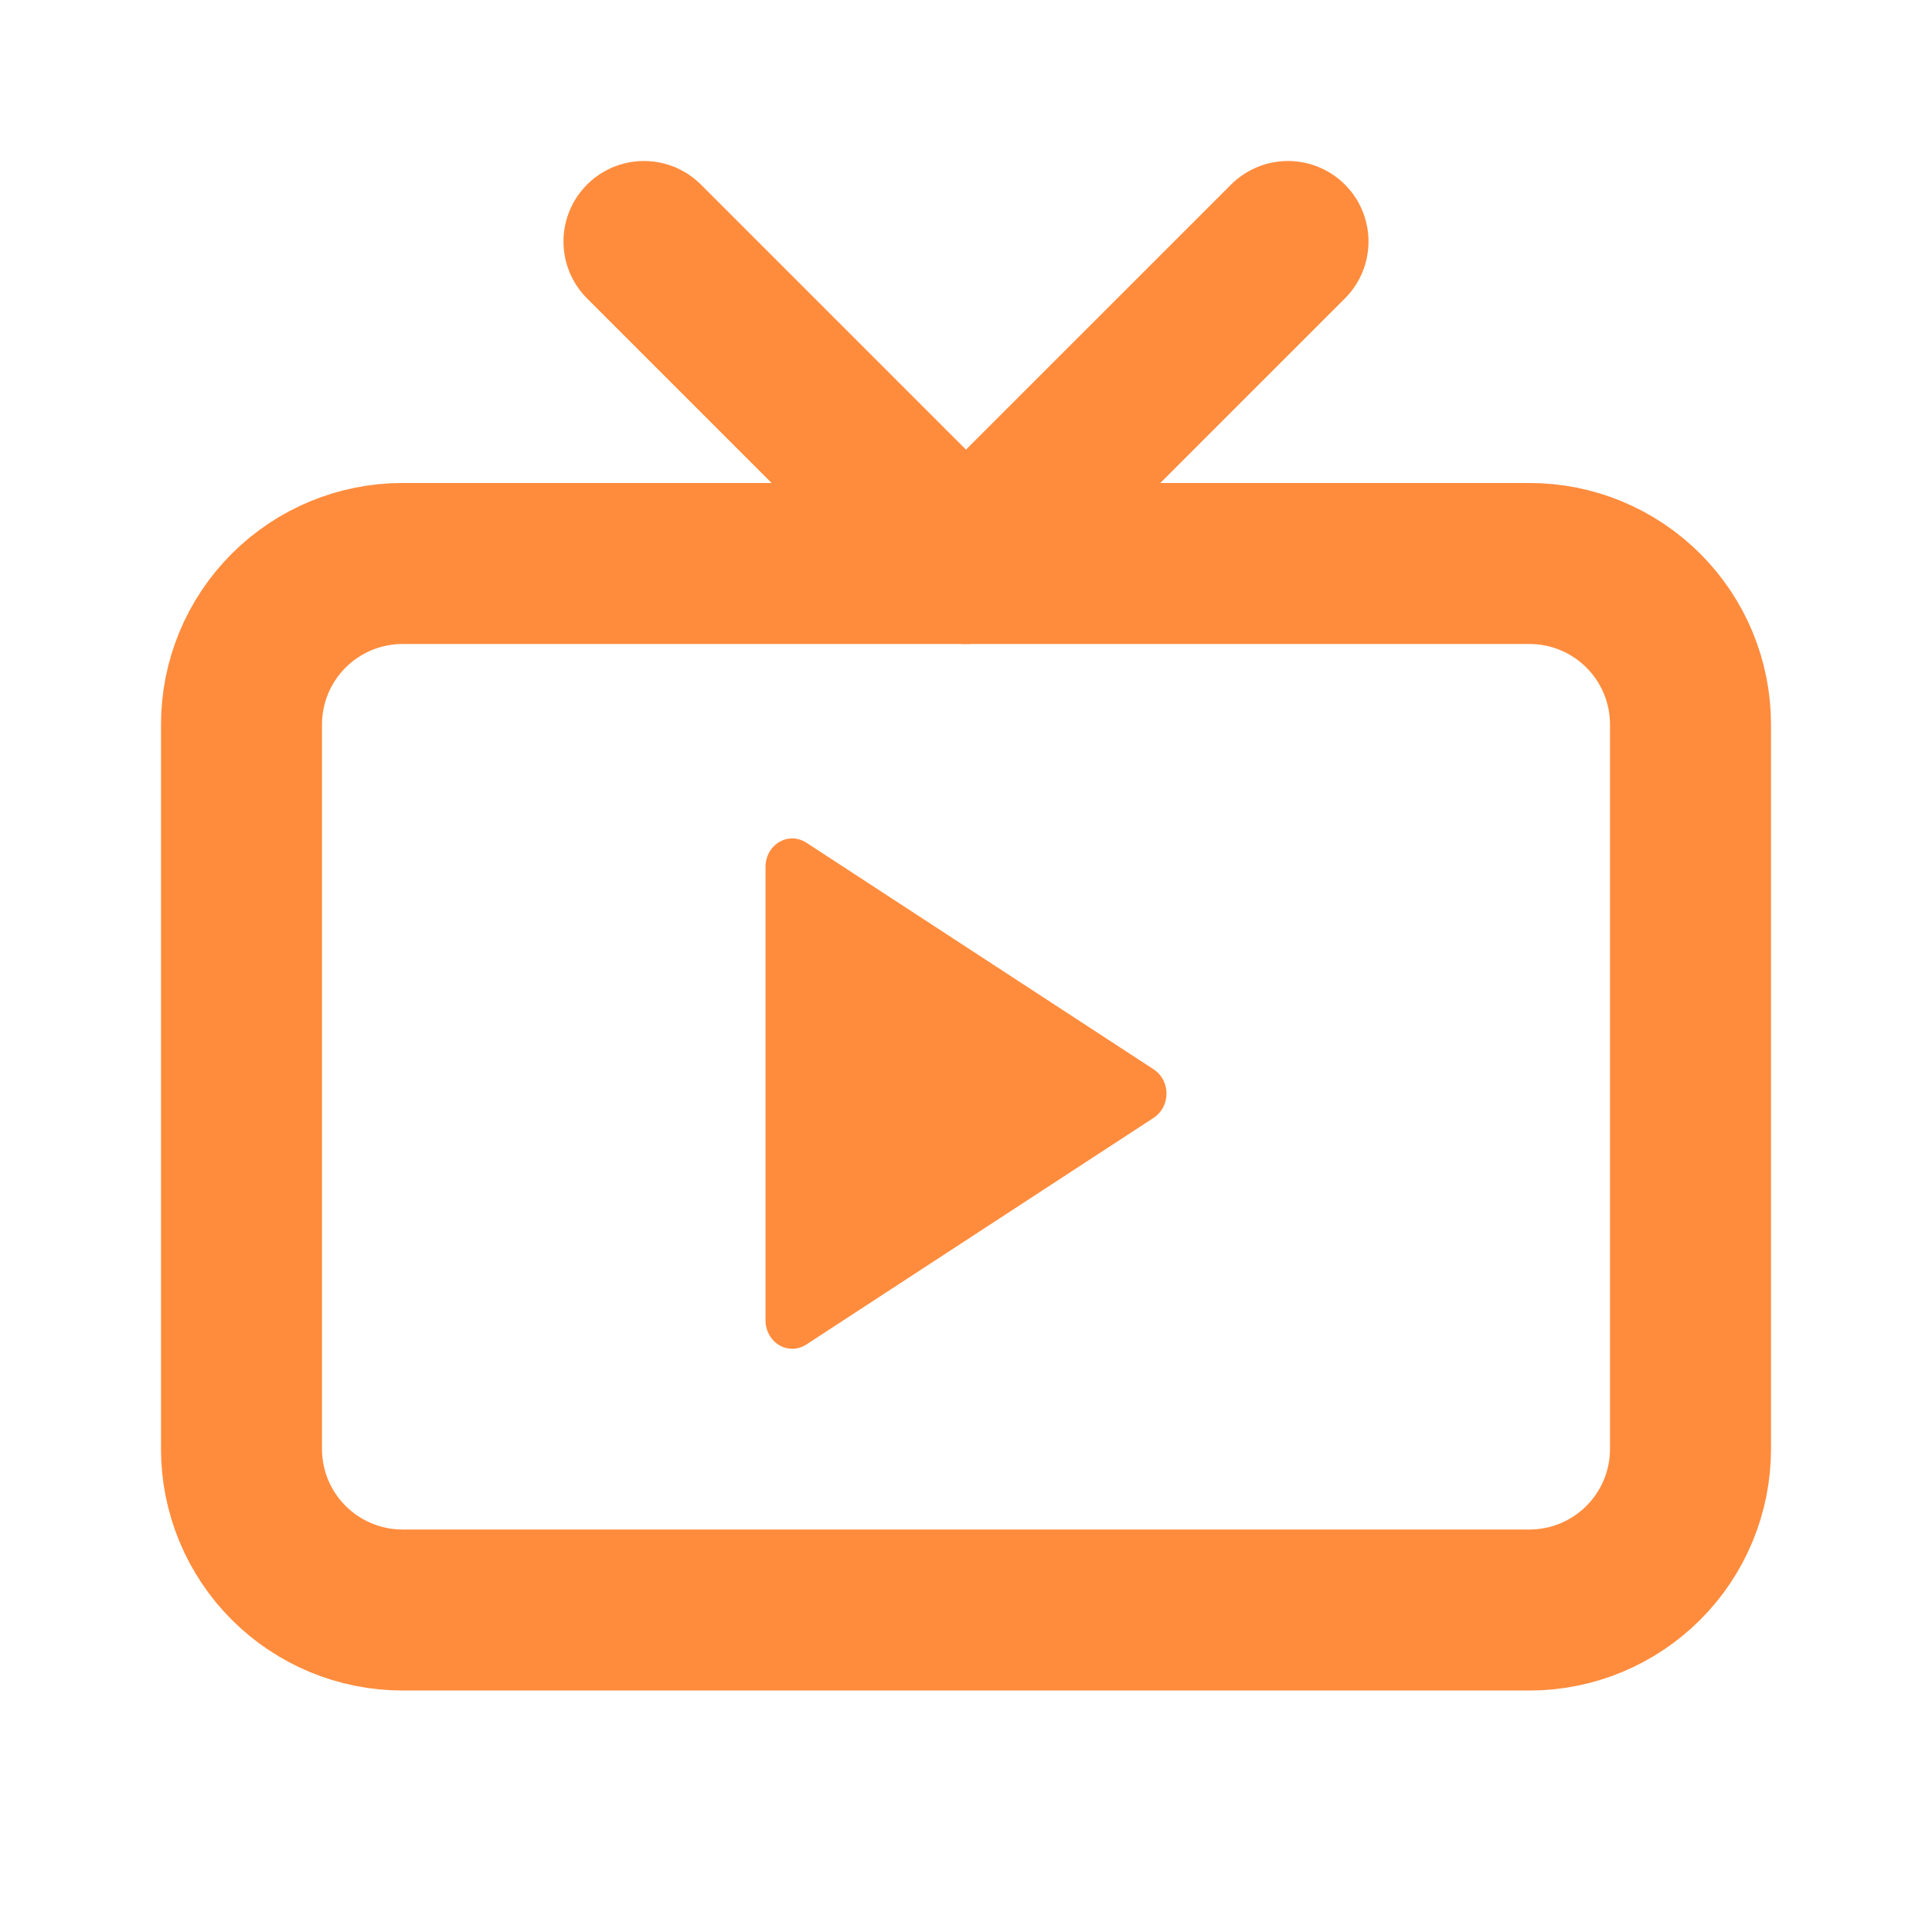 <svg width="53" height="53" viewBox="0 0 53 53" fill="none" xmlns="http://www.w3.org/2000/svg">
<g clip-path="url(#clip0_1535_6377)">
<path d="M6.625 19.875C6.625 18.704 7.09 17.58 7.919 16.752C8.747 15.924 9.87 15.458 11.042 15.458H41.958C43.13 15.458 44.253 15.924 45.081 16.752C45.91 17.58 46.375 18.704 46.375 19.875V39.75C46.375 40.921 45.91 42.045 45.081 42.873C44.253 43.701 43.13 44.167 41.958 44.167H11.042C9.87 44.167 8.747 43.701 7.919 42.873C7.09 42.045 6.625 40.921 6.625 39.75V19.875Z" stroke="#FF8C3D" stroke-width="4.417" stroke-linecap="round" stroke-linejoin="round"/>
<path d="M35.333 6.625L26.499 15.458L17.666 6.625" stroke="#FF8C3D" stroke-width="4.417" stroke-linecap="round" stroke-linejoin="round"/>
<g clip-path="url(#clip1_1535_6377)">
<path d="M21 23.778V36.222C21 36.36 21.035 36.496 21.101 36.616C21.167 36.735 21.262 36.834 21.375 36.901C21.489 36.969 21.618 37.003 21.749 37C21.879 36.997 22.006 36.957 22.118 36.885L31.651 30.663C31.757 30.593 31.846 30.496 31.907 30.38C31.968 30.264 32 30.133 32 30C32 29.867 31.968 29.736 31.907 29.62C31.846 29.504 31.757 29.407 31.651 29.337L22.118 23.115C22.006 23.043 21.879 23.003 21.749 23C21.618 22.997 21.489 23.031 21.375 23.099C21.262 23.166 21.167 23.265 21.101 23.384C21.035 23.504 21 23.64 21 23.778Z" fill="#FF8C3D"/>
</g>
</g>
<defs>
<clipPath id="clip0_1535_6377">
<rect width="53" height="53" fill="white"/>
</clipPath>
<clipPath id="clip1_1535_6377">
<rect width="24" height="24" fill="white" transform="translate(14 18)"/>
</clipPath>
</defs>
</svg>

